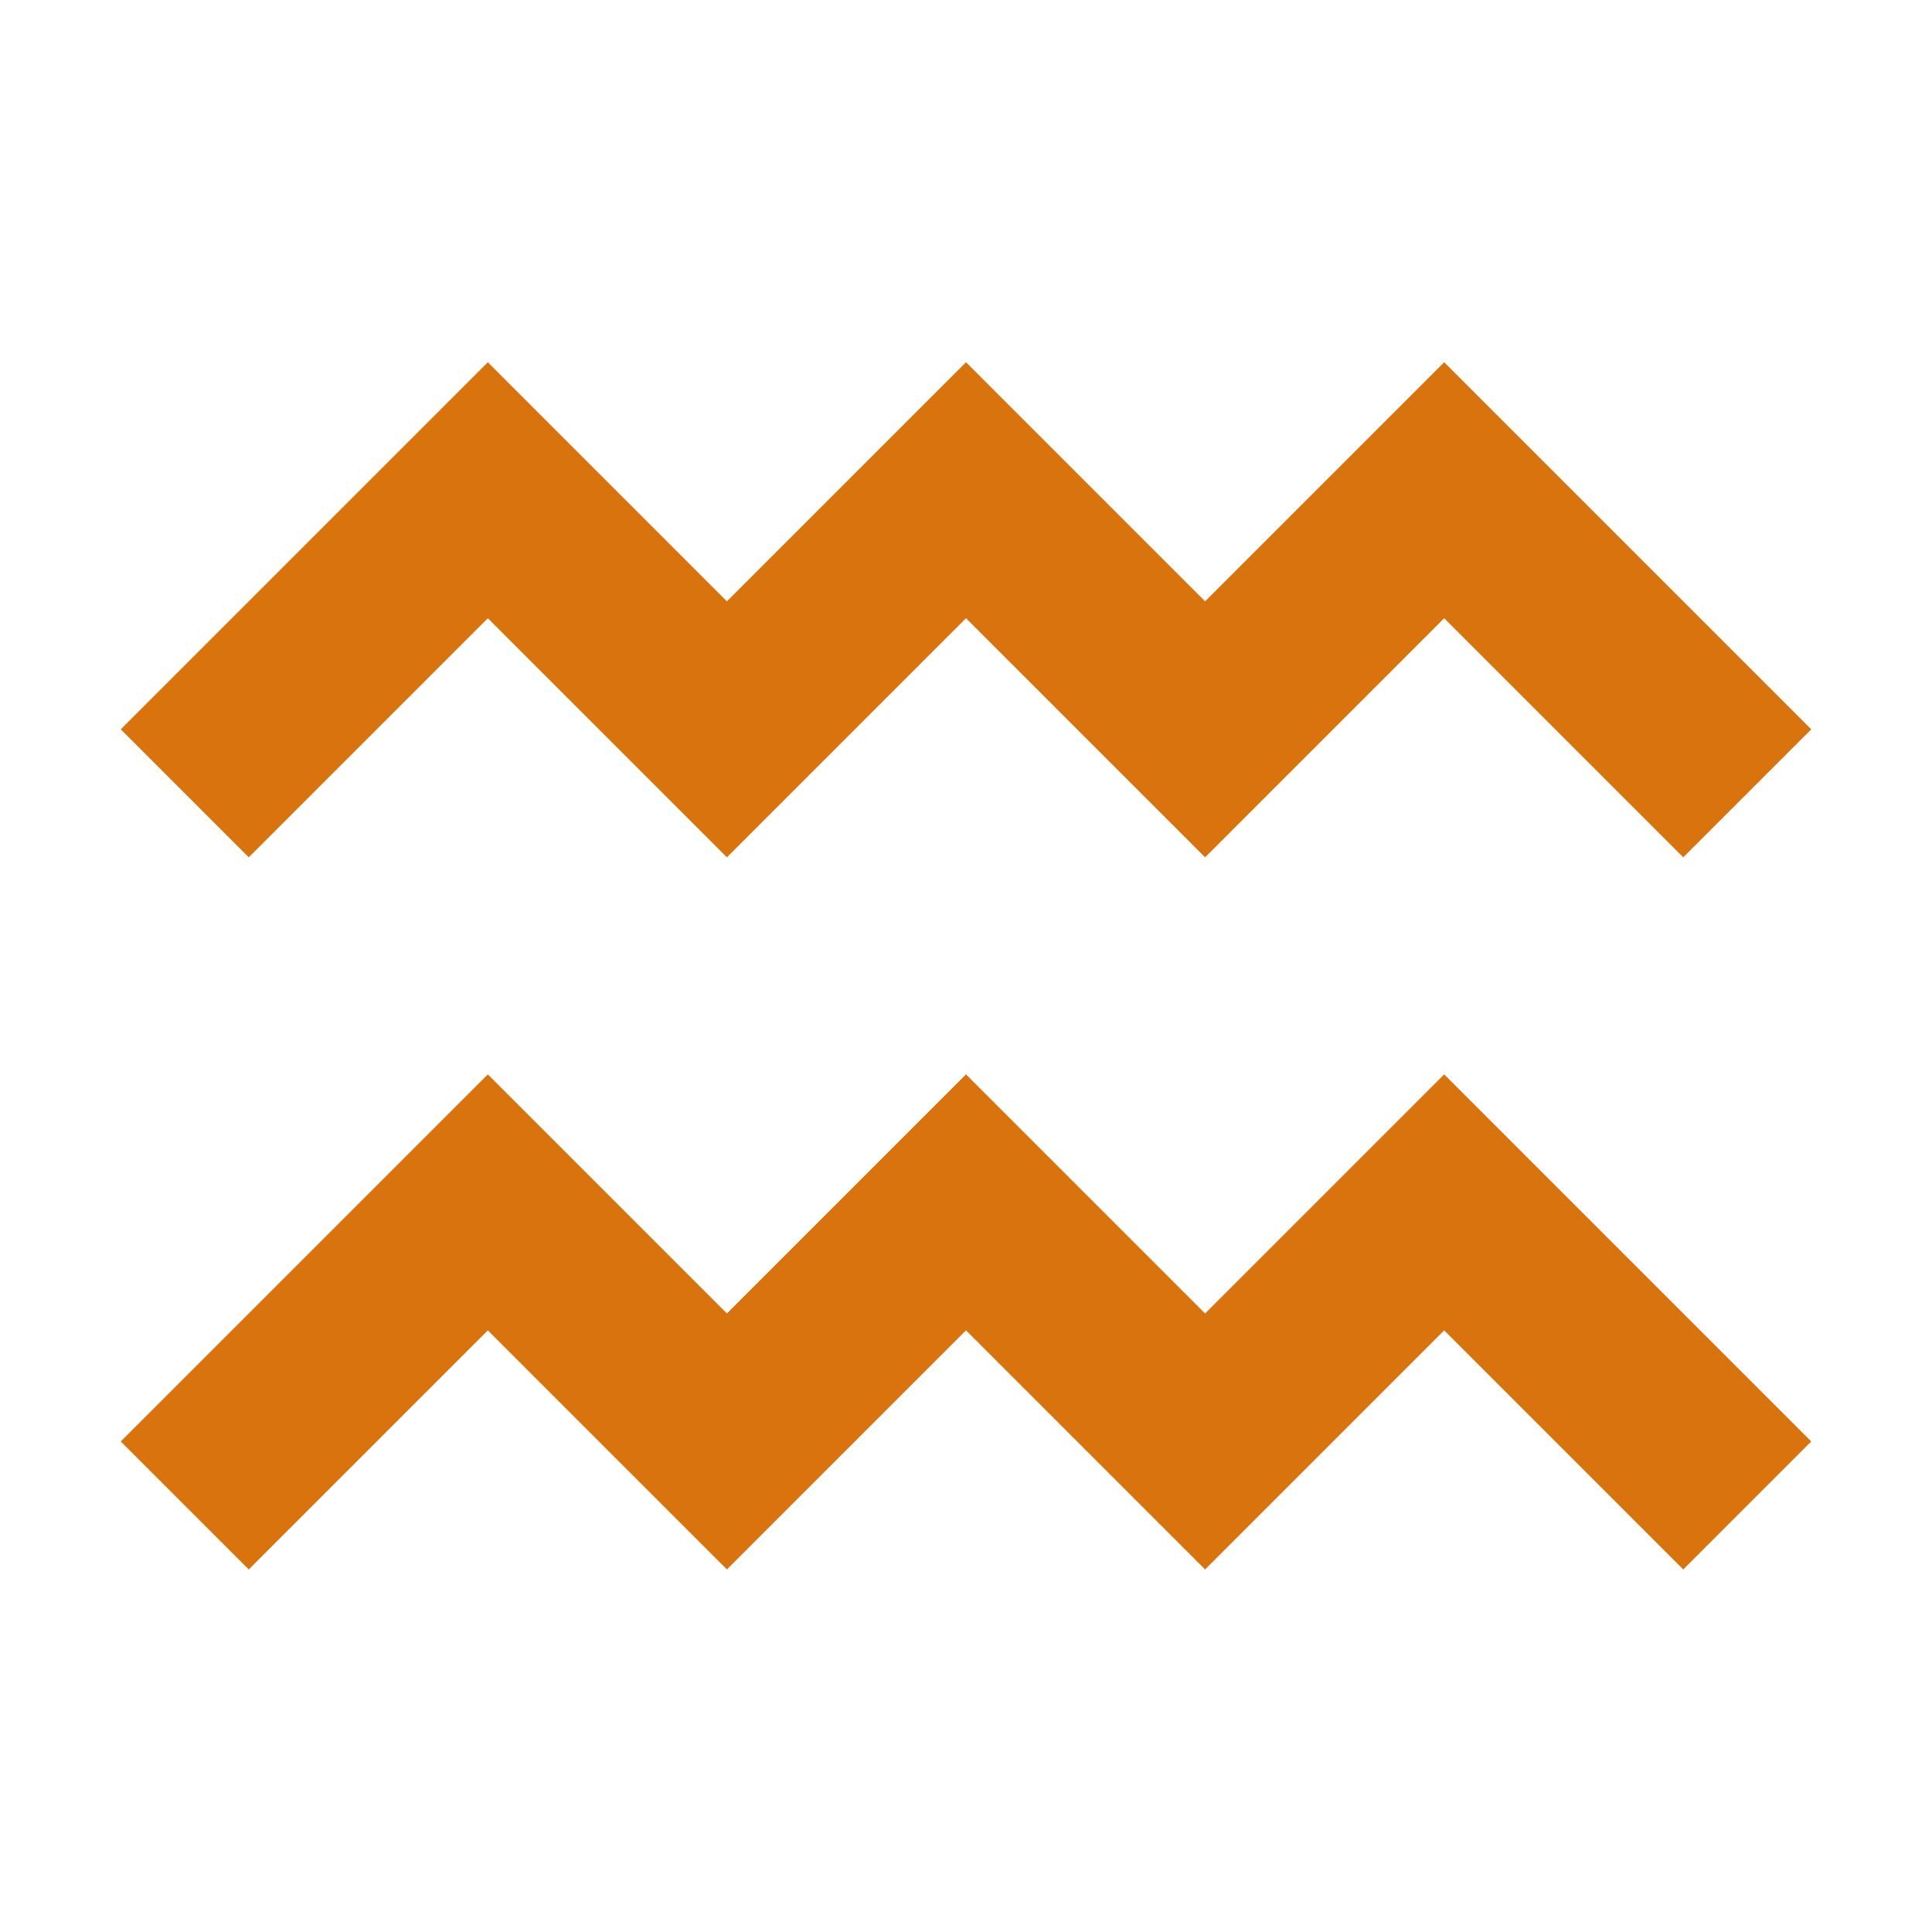 <svg xmlns="http://www.w3.org/2000/svg" viewBox="0 0 20 20" fill="#d9730d"><path d="M2.575 8.875 1.25 7.55l3.8-3.8 2.475 2.475L10 3.75l2.475 2.475L14.95 3.75l3.8 3.8-1.325 1.325L14.95 6.4l-2.475 2.475L10 6.4 7.525 8.875 5.05 6.4zm9.9 4.722L10 11.122l-2.475 2.475-2.475-2.475-3.8 3.8 1.325 1.325 2.475-2.475 2.475 2.475L10 13.772l2.475 2.475 2.475-2.475 2.475 2.475 1.325-1.325-3.8-3.8z" fill="#d9730d"></path></svg>